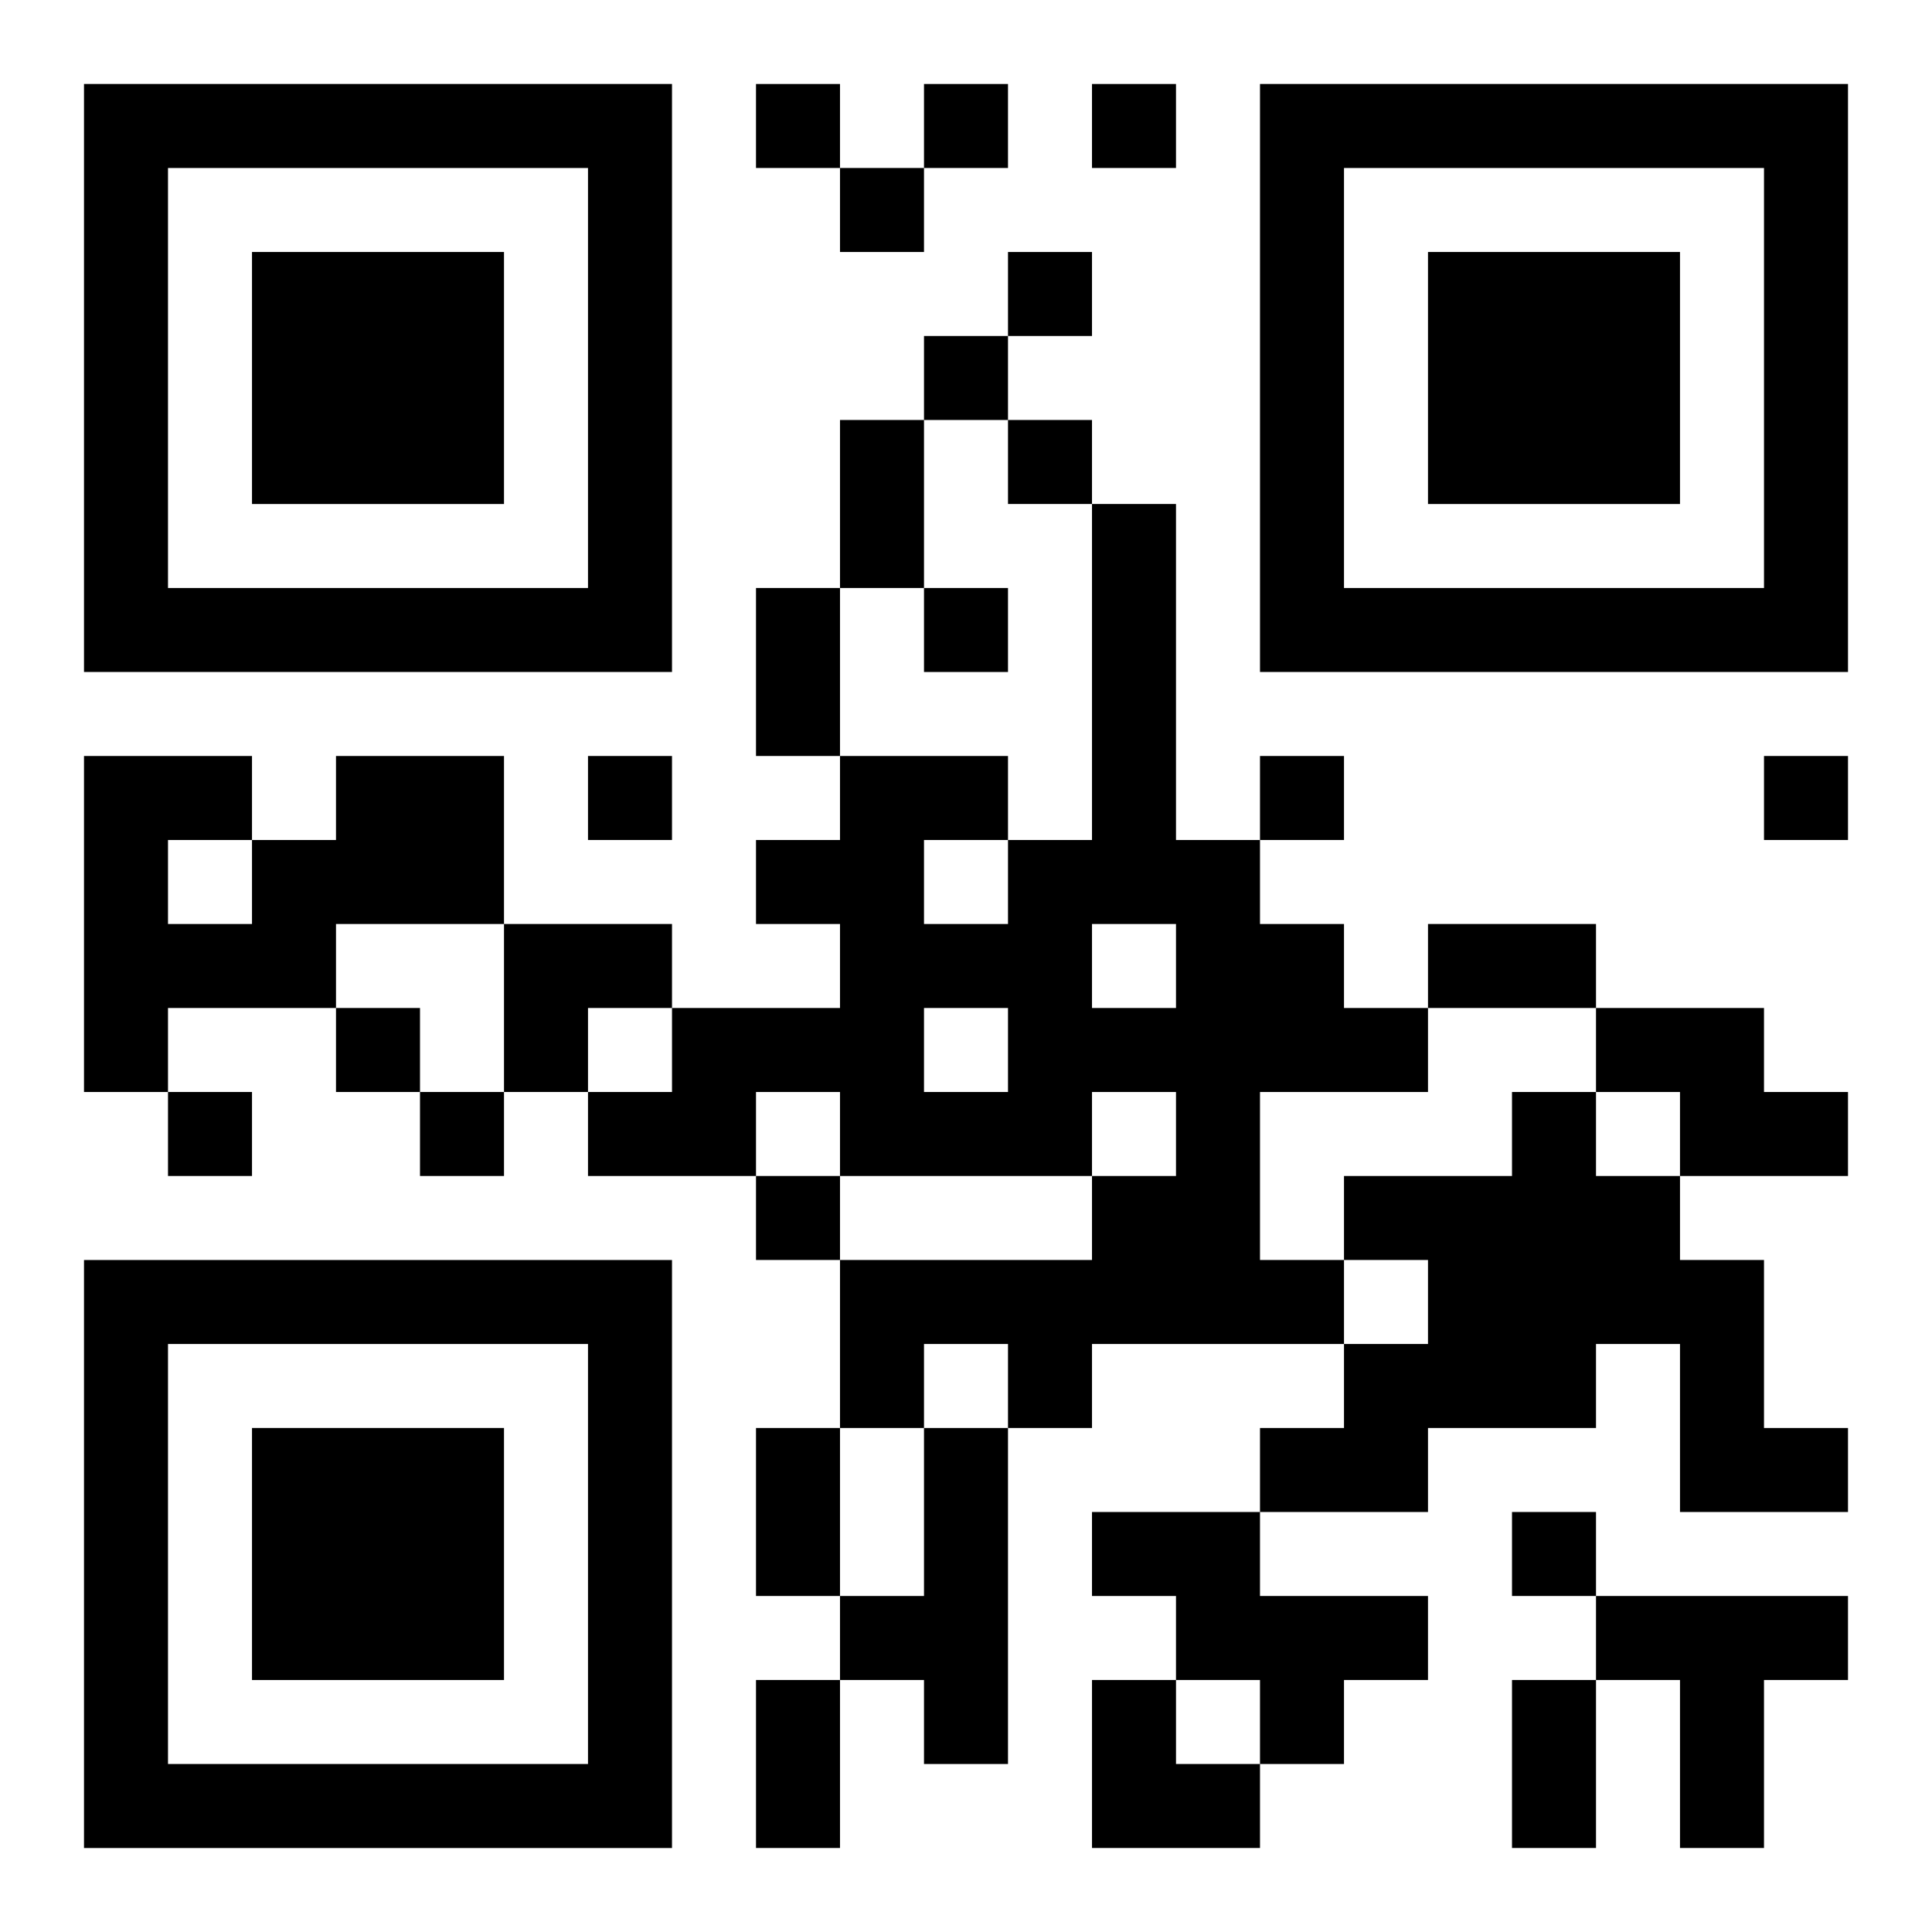 <?xml version="1.0" encoding="UTF-8"?>
<svg width="250" height="250" baseProfile="full" version="1.1" viewBox="-1 -1 23 23" xmlns="http://www.w3.org/2000/svg" xmlns:xlink="http://www.w3.org/1999/xlink"><symbol id="a"><path d="m0 7v7h7v-7h-7zm1 1h5v5h-5v-5zm1 1v3h3v-3h-3z"/></symbol><use y="-7" xlink:href="#a"/><use y="7" xlink:href="#a"/><use x="14" y="-7" xlink:href="#a"/><path d="m12 5h1v4h1v1h1v1h1v1h-2v2h1v1h-3v1h-1v-1h-1v1h-1v-2h3v-1h1v-1h-1v1h-3v-1h-1v1h-2v-1h1v-1h2v-1h-1v-1h1v-1h2v1h1v-4m0 5v1h1v-1h-1m-2-1v1h1v-1h-1m0 2v1h1v-1h-1m-7-3h2v2h-2v1h-2v1h-1v-4h2v1h1v-1m-2 1v1h1v-1h-1m17 2h2v1h1v1h-2v-1h-1v-1m-1 1h1v1h1v1h1v2h1v1h-2v-2h-1v1h-2v1h-2v-1h1v-1h1v-1h-1v-1h2v-1m-7 4h1v4h-1v-1h-1v-1h1v-2m2 1h2v1h2v1h-1v1h-1v-1h-1v-1h-1v-1m6 1h3v1h-1v2h-1v-2h-1v-1m-10-18v1h1v-1h-1m2 0v1h1v-1h-1m2 0v1h1v-1h-1m-3 1v1h1v-1h-1m2 1v1h1v-1h-1m-1 1v1h1v-1h-1m1 1v1h1v-1h-1m-1 2v1h1v-1h-1m-4 2v1h1v-1h-1m8 0v1h1v-1h-1m6 0v1h1v-1h-1m-17 3v1h1v-1h-1m-2 1v1h1v-1h-1m3 0v1h1v-1h-1m4 1v1h1v-1h-1m9 4v1h1v-1h-1m-8-13h1v2h-1v-2m-1 2h1v2h-1v-2m8 4h2v1h-2v-1m-8 6h1v2h-1v-2m0 3h1v2h-1v-2m9 0h1v2h-1v-2m-12-9h2v1h-1v1h-1zm7 9h1v1h1v1h-2z"/></svg>
